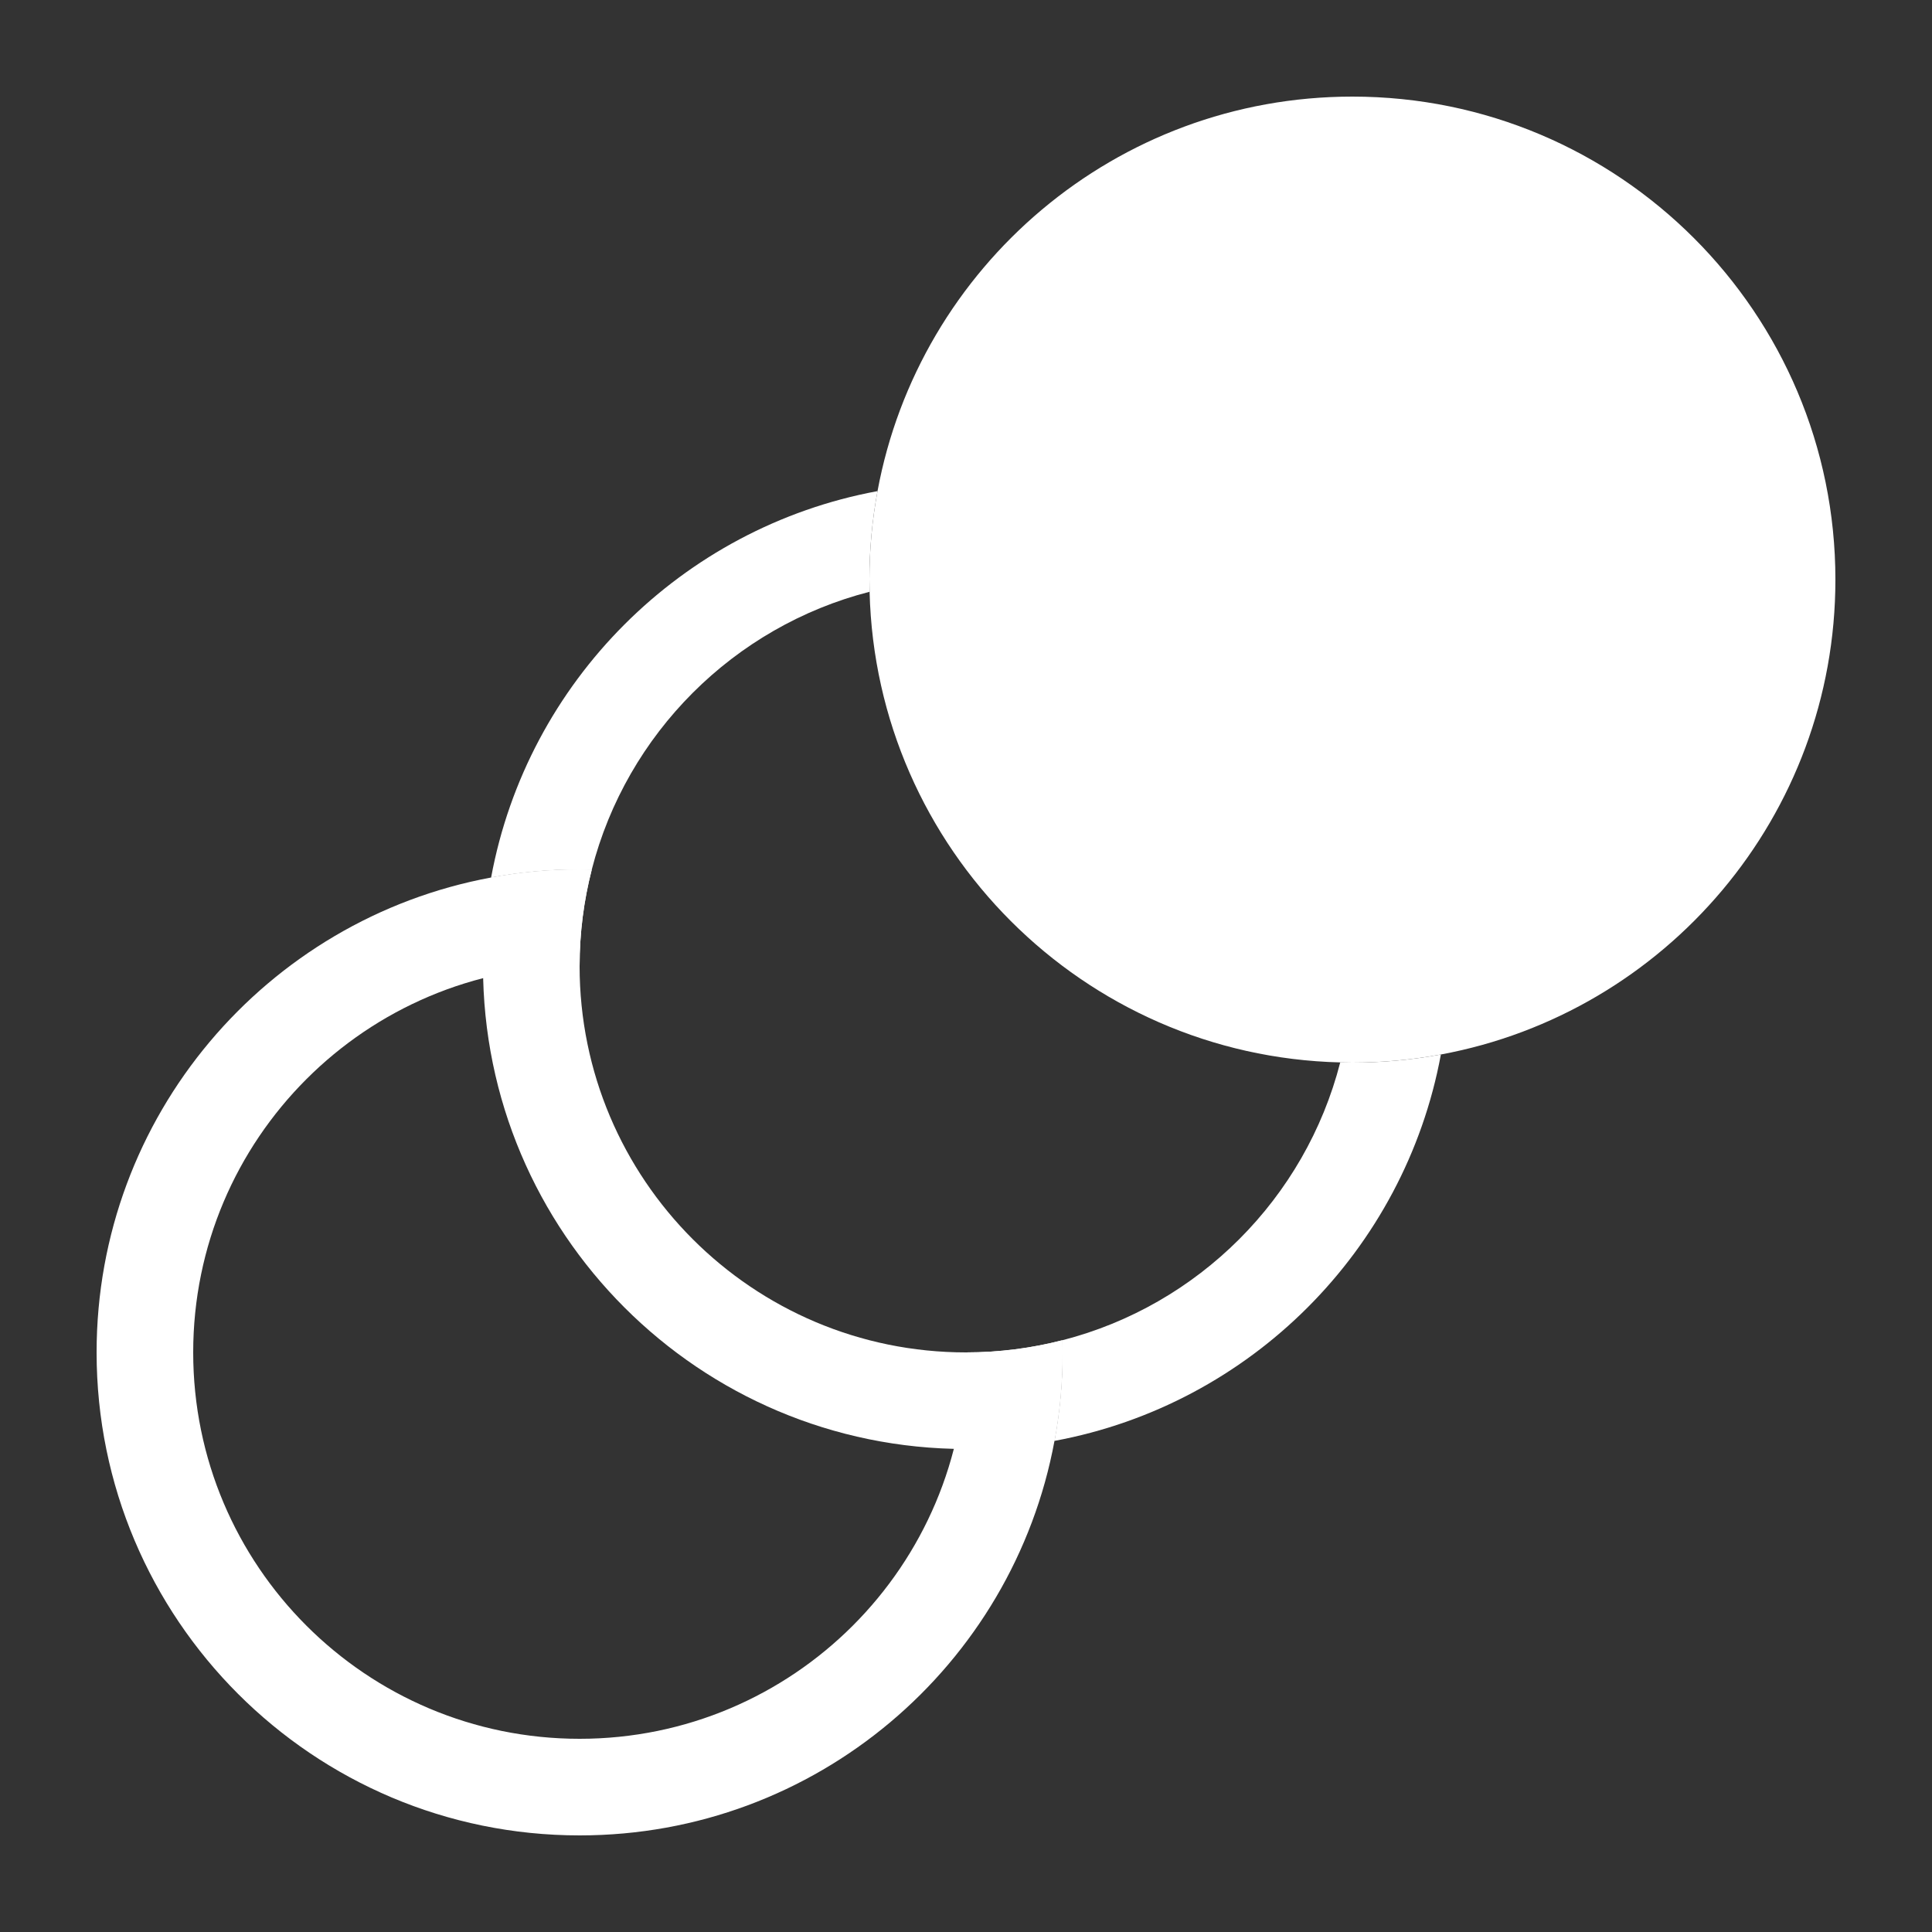 <?xml version="1.0" encoding="UTF-8"?> <svg xmlns="http://www.w3.org/2000/svg" width="20" height="20" viewBox="0 0 20 20" fill="none"><rect x="0" y="0" width="20" height="20" fill="#333333" stroke="none"/><path fill-rule="evenodd" clip-rule="evenodd" d="M14 11C14.313 11 14.619 10.971 14.916 10.916C17.24 10.486 19 8.448 19 6C19 3.239 16.761 1 14 1C11.552 1 9.514 2.76 9.084 5.084C9.029 5.381 9 5.687 9 6C9 6.042 9.001 6.084 9.002 6.126C9.067 8.787 11.213 10.933 13.874 10.998C13.916 10.999 13.958 11 14 11Z" fill="white"></path><path fill-rule="evenodd" clip-rule="evenodd" d="M10 14C10 16.209 8.209 18 6 18C3.791 18 2 16.209 2 14C2 11.791 3.791 10 6 10C6 9.655 6.044 9.321 6.126 9.002C6.084 9.001 6.042 9 6 9C5.687 9 5.381 9.029 5.084 9.084C2.76 9.514 1 11.552 1 14C1 16.761 3.239 19 6 19C8.448 19 10.486 17.24 10.916 14.916C10.971 14.619 11 14.313 11 14C11 13.958 10.999 13.916 10.998 13.874C10.679 13.956 10.345 14 10 14Z" fill="white"></path><path d="M6 9C6.042 9 6.084 9.001 6.126 9.002C6.487 7.595 7.595 6.487 9.002 6.126C9.001 6.084 9 6.042 9 6C9 5.687 9.029 5.381 9.084 5.084C7.057 5.459 5.459 7.057 5.084 9.084C5.381 9.029 5.687 9 6 9Z" fill="white"></path><path fill-rule="evenodd" clip-rule="evenodd" d="M10.998 13.874C10.679 13.956 10.345 14 10 14C7.791 14 6 12.209 6 10C6 9.655 6.044 9.321 6.126 9.002C6.084 9.001 6.042 9 6 9C5.687 9 5.381 9.029 5.084 9.084C5.029 9.381 5 9.687 5 10C5 12.761 7.239 15 10 15C10.313 15 10.619 14.971 10.916 14.916C10.971 14.619 11 14.313 11 14C11 13.958 10.999 13.916 10.998 13.874Z" fill="white"></path><path d="M10.998 13.874C10.999 13.916 11 13.958 11 14C11 14.313 10.971 14.619 10.916 14.916C12.943 14.541 14.541 12.943 14.916 10.916C14.619 10.971 14.313 11 14 11C13.958 11 13.916 10.999 13.874 10.998C13.513 12.405 12.405 13.513 10.998 13.874Z" fill="white"></path></svg> 